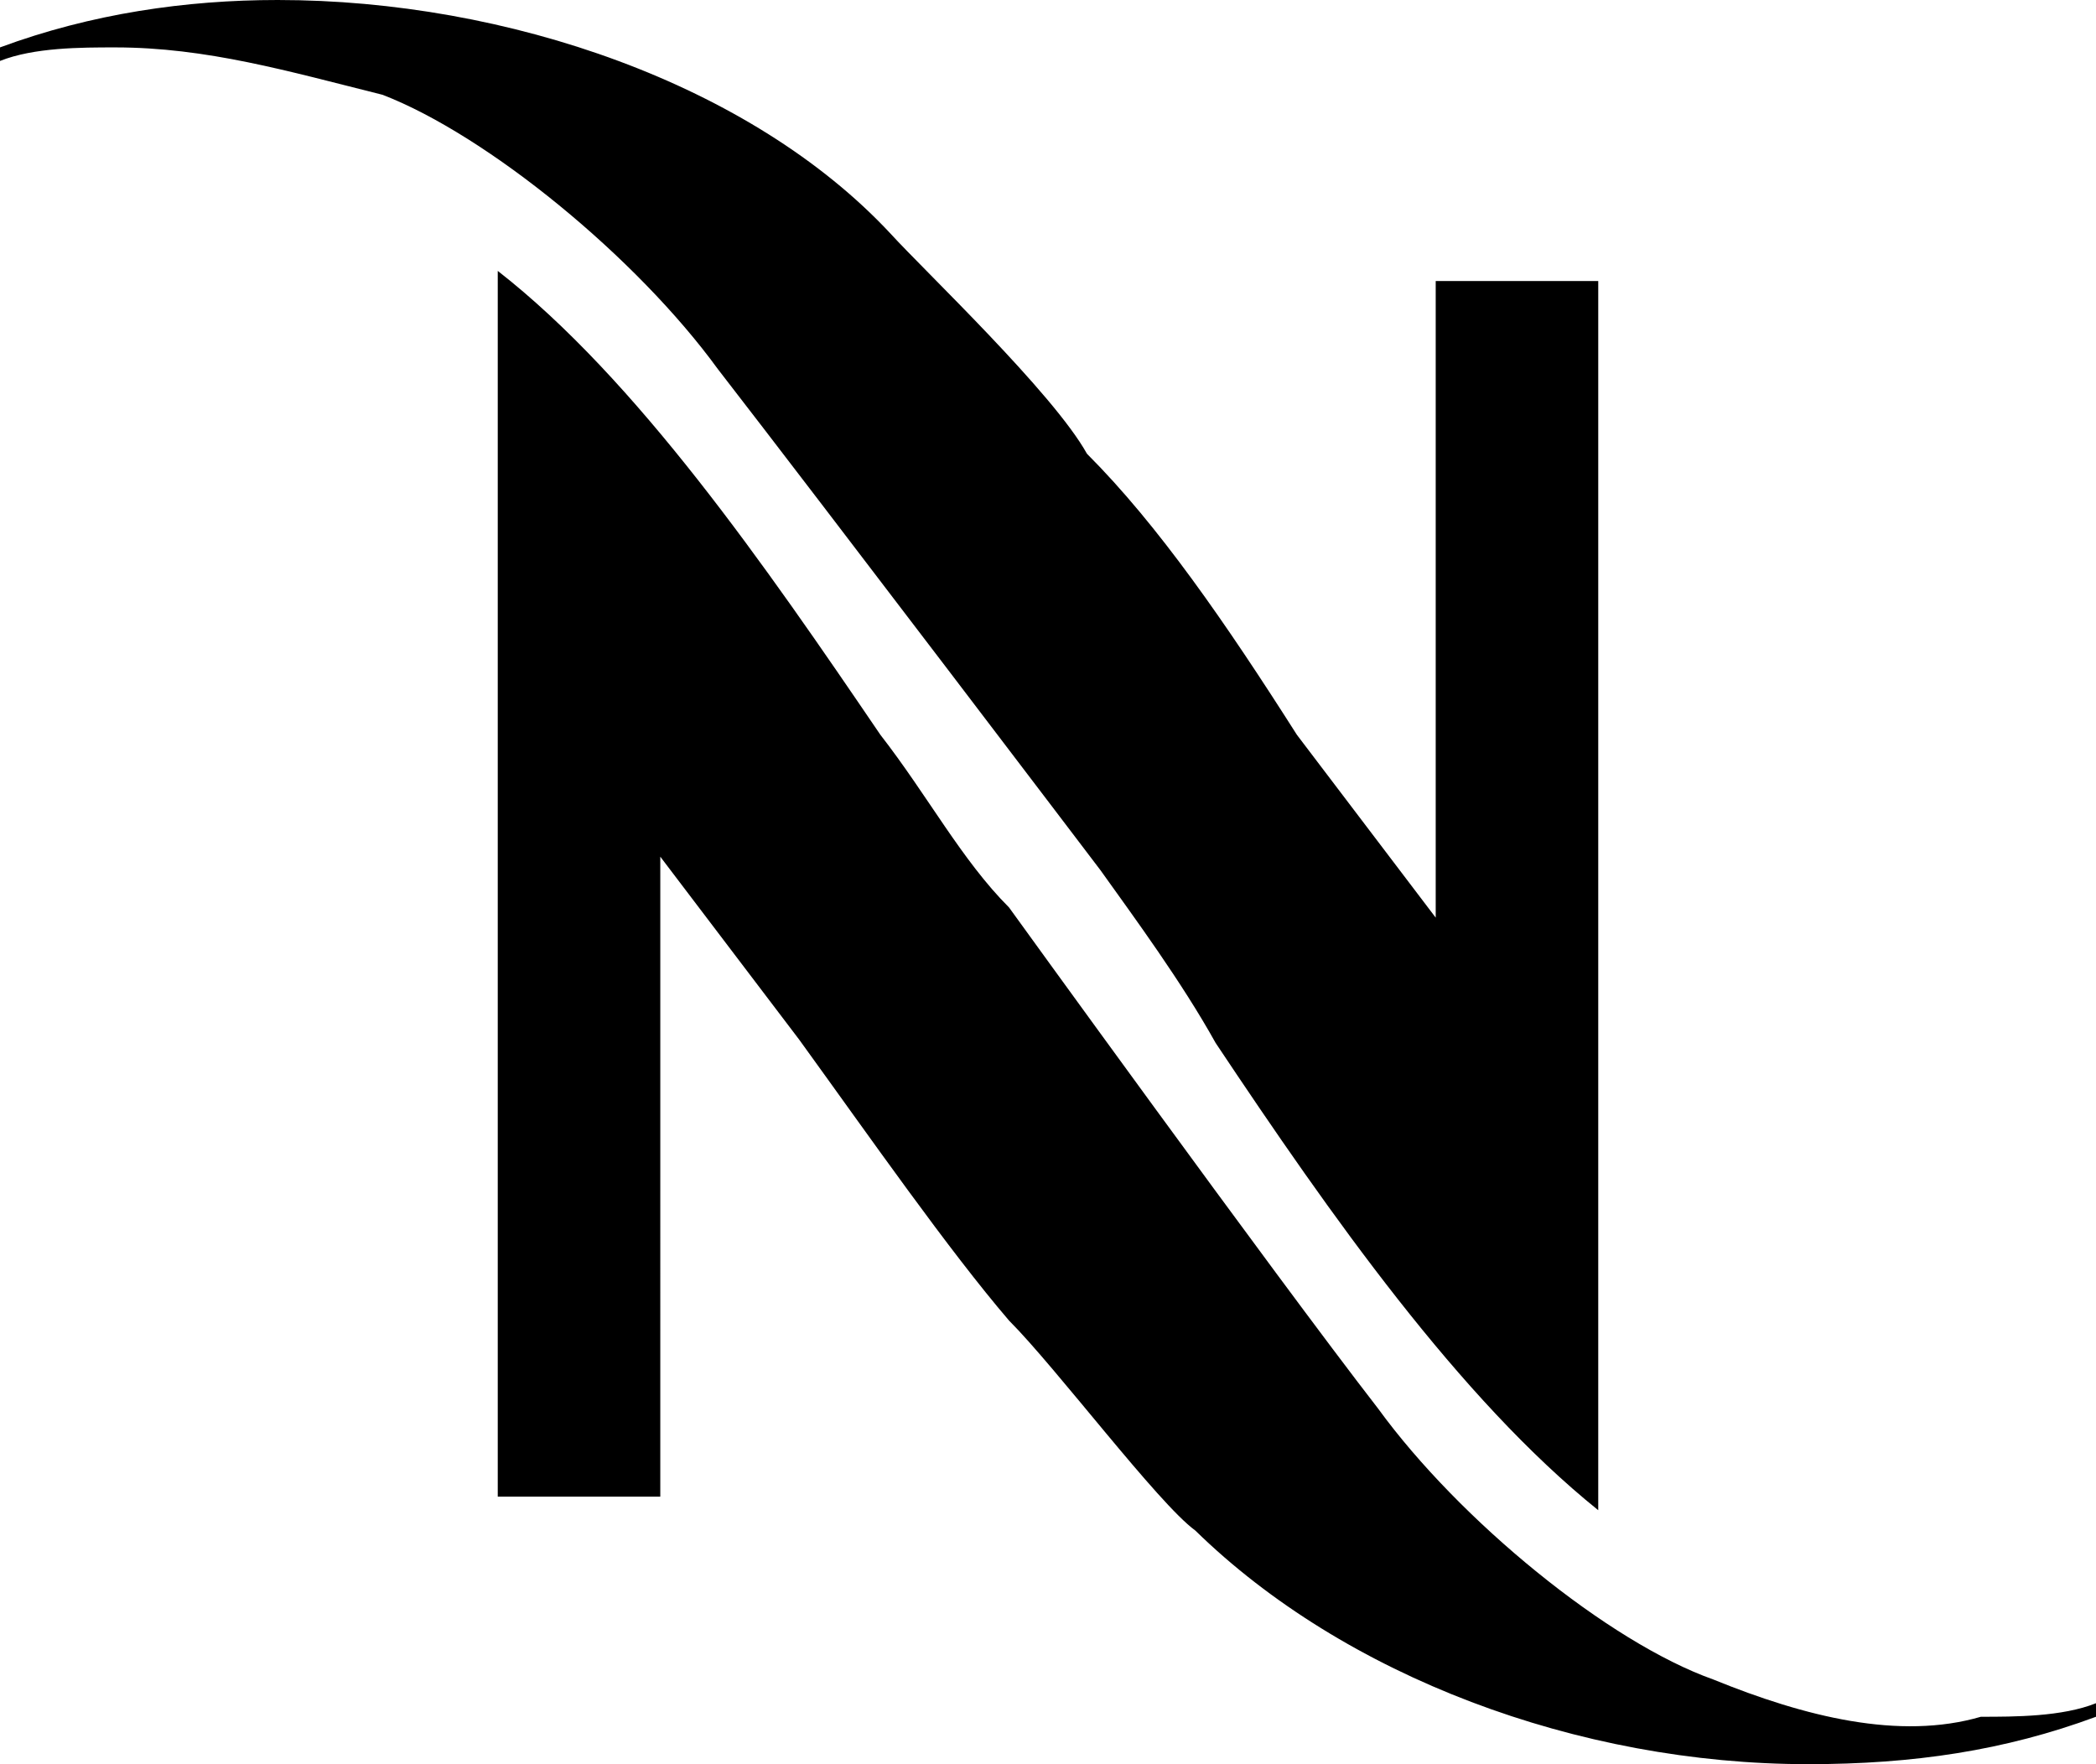 <svg xmlns="http://www.w3.org/2000/svg" xml:space="preserve" style="enable-background:new 0 0 61.9 52.1" viewBox="0 0 61.9 52.1"><path d="M50.6 49.6c-3.1-1.1-7.5-4.7-9.9-8-3.1-4-10.9-14.8-10.9-14.8-1.4-1.4-2.4-3.3-3.8-5.1-3.4-5-7.2-10.5-11.3-13.7v36.2h4.8V25.3l4.1 5.4c2.1 2.9 4.4 6.2 6.2 8.3 1.4 1.4 4.4 5.4 5.5 6.2 4.4 4.3 11.3 6.9 18.1 6.9 3.1 0 5.8-.4 8.5-1.4v-.4c-1 .4-2.4.4-3.4.4-2.4.7-5.2 0-7.9-1.1zM21.2 10.9c3.1 4 11.3 14.8 11.3 14.8 1 1.4 2.4 3.3 3.4 5.1 3.4 5.1 7.2 10.5 11.3 13.8V8.3h-4.8v18.8l-4.1-5.4c-2.1-3.3-4.1-6.2-6.2-8.3-1-1.8-4.8-5.4-5.8-6.5C22.2 2.5 15 0 8.2 0 5.5 0 2.7.4 0 1.4v.4c1-.4 2.4-.4 3.4-.4 2.7 0 5.1.7 7.9 1.4 3.1 1.2 7.5 4.8 9.9 8.1z" style="fill-rule:evenodd;clip-rule:evenodd"/></svg>